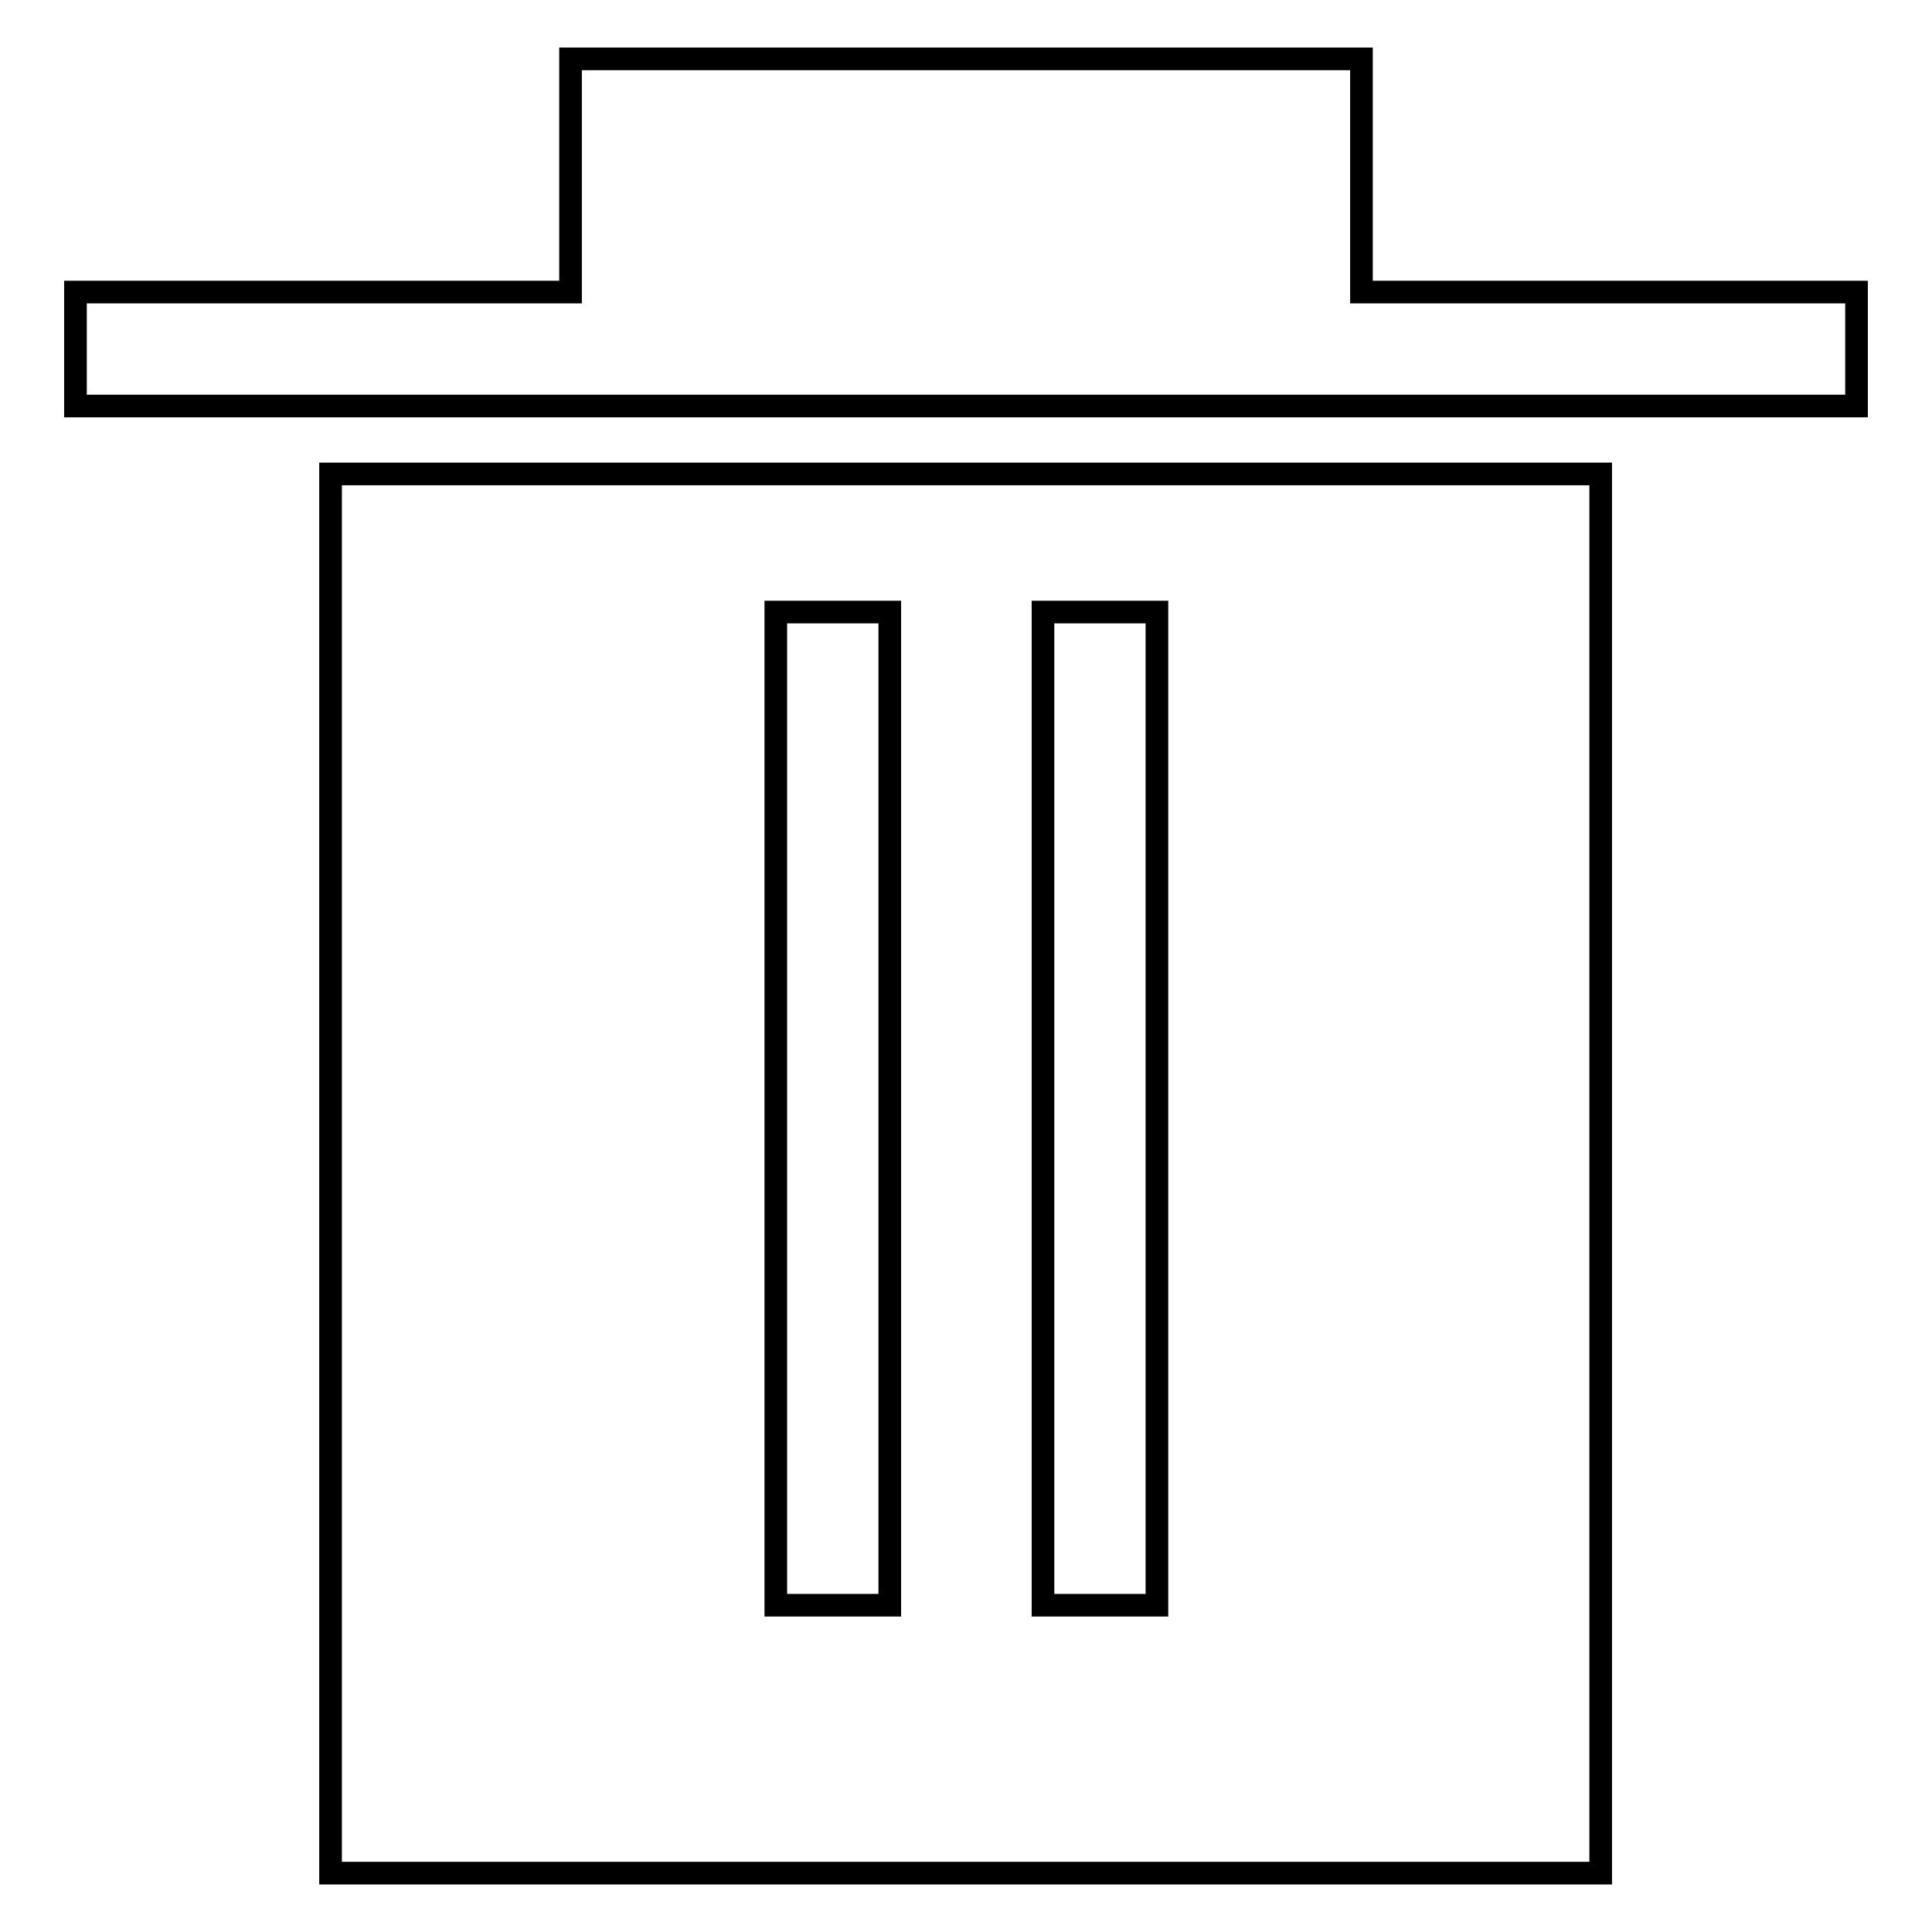 <?xml version="1.0" encoding="utf-8"?>
<!-- Svg Vector Icons : http://www.onlinewebfonts.com/icon -->
<!DOCTYPE svg PUBLIC "-//W3C//DTD SVG 1.1//EN" "http://www.w3.org/Graphics/SVG/1.1/DTD/svg11.dtd">
<svg version="1.1" xmlns="http://www.w3.org/2000/svg" xmlns:xlink="http://www.w3.org/1999/xlink" x="0px" y="0px" viewBox="0 0 256 256" enable-background="new 0 0 256 256" xml:space="preserve">
<g><g><path stroke-width="3" fill-opacity="0" stroke="#000000"  d="M180.4,38.7V7.8H75.6v30.9H10v15.1h65.6h104.7H246V38.7H180.4z"/><path stroke-width="3" fill-opacity="0" stroke="#000000"  d="M43.8,248.2h168.3V62.8H43.8V248.2z M138.2,81.1h15.1v131.6h-15.1V81.1z M102.8,81.1h15.1v131.6h-15.1V81.1z"/></g></g>
</svg>